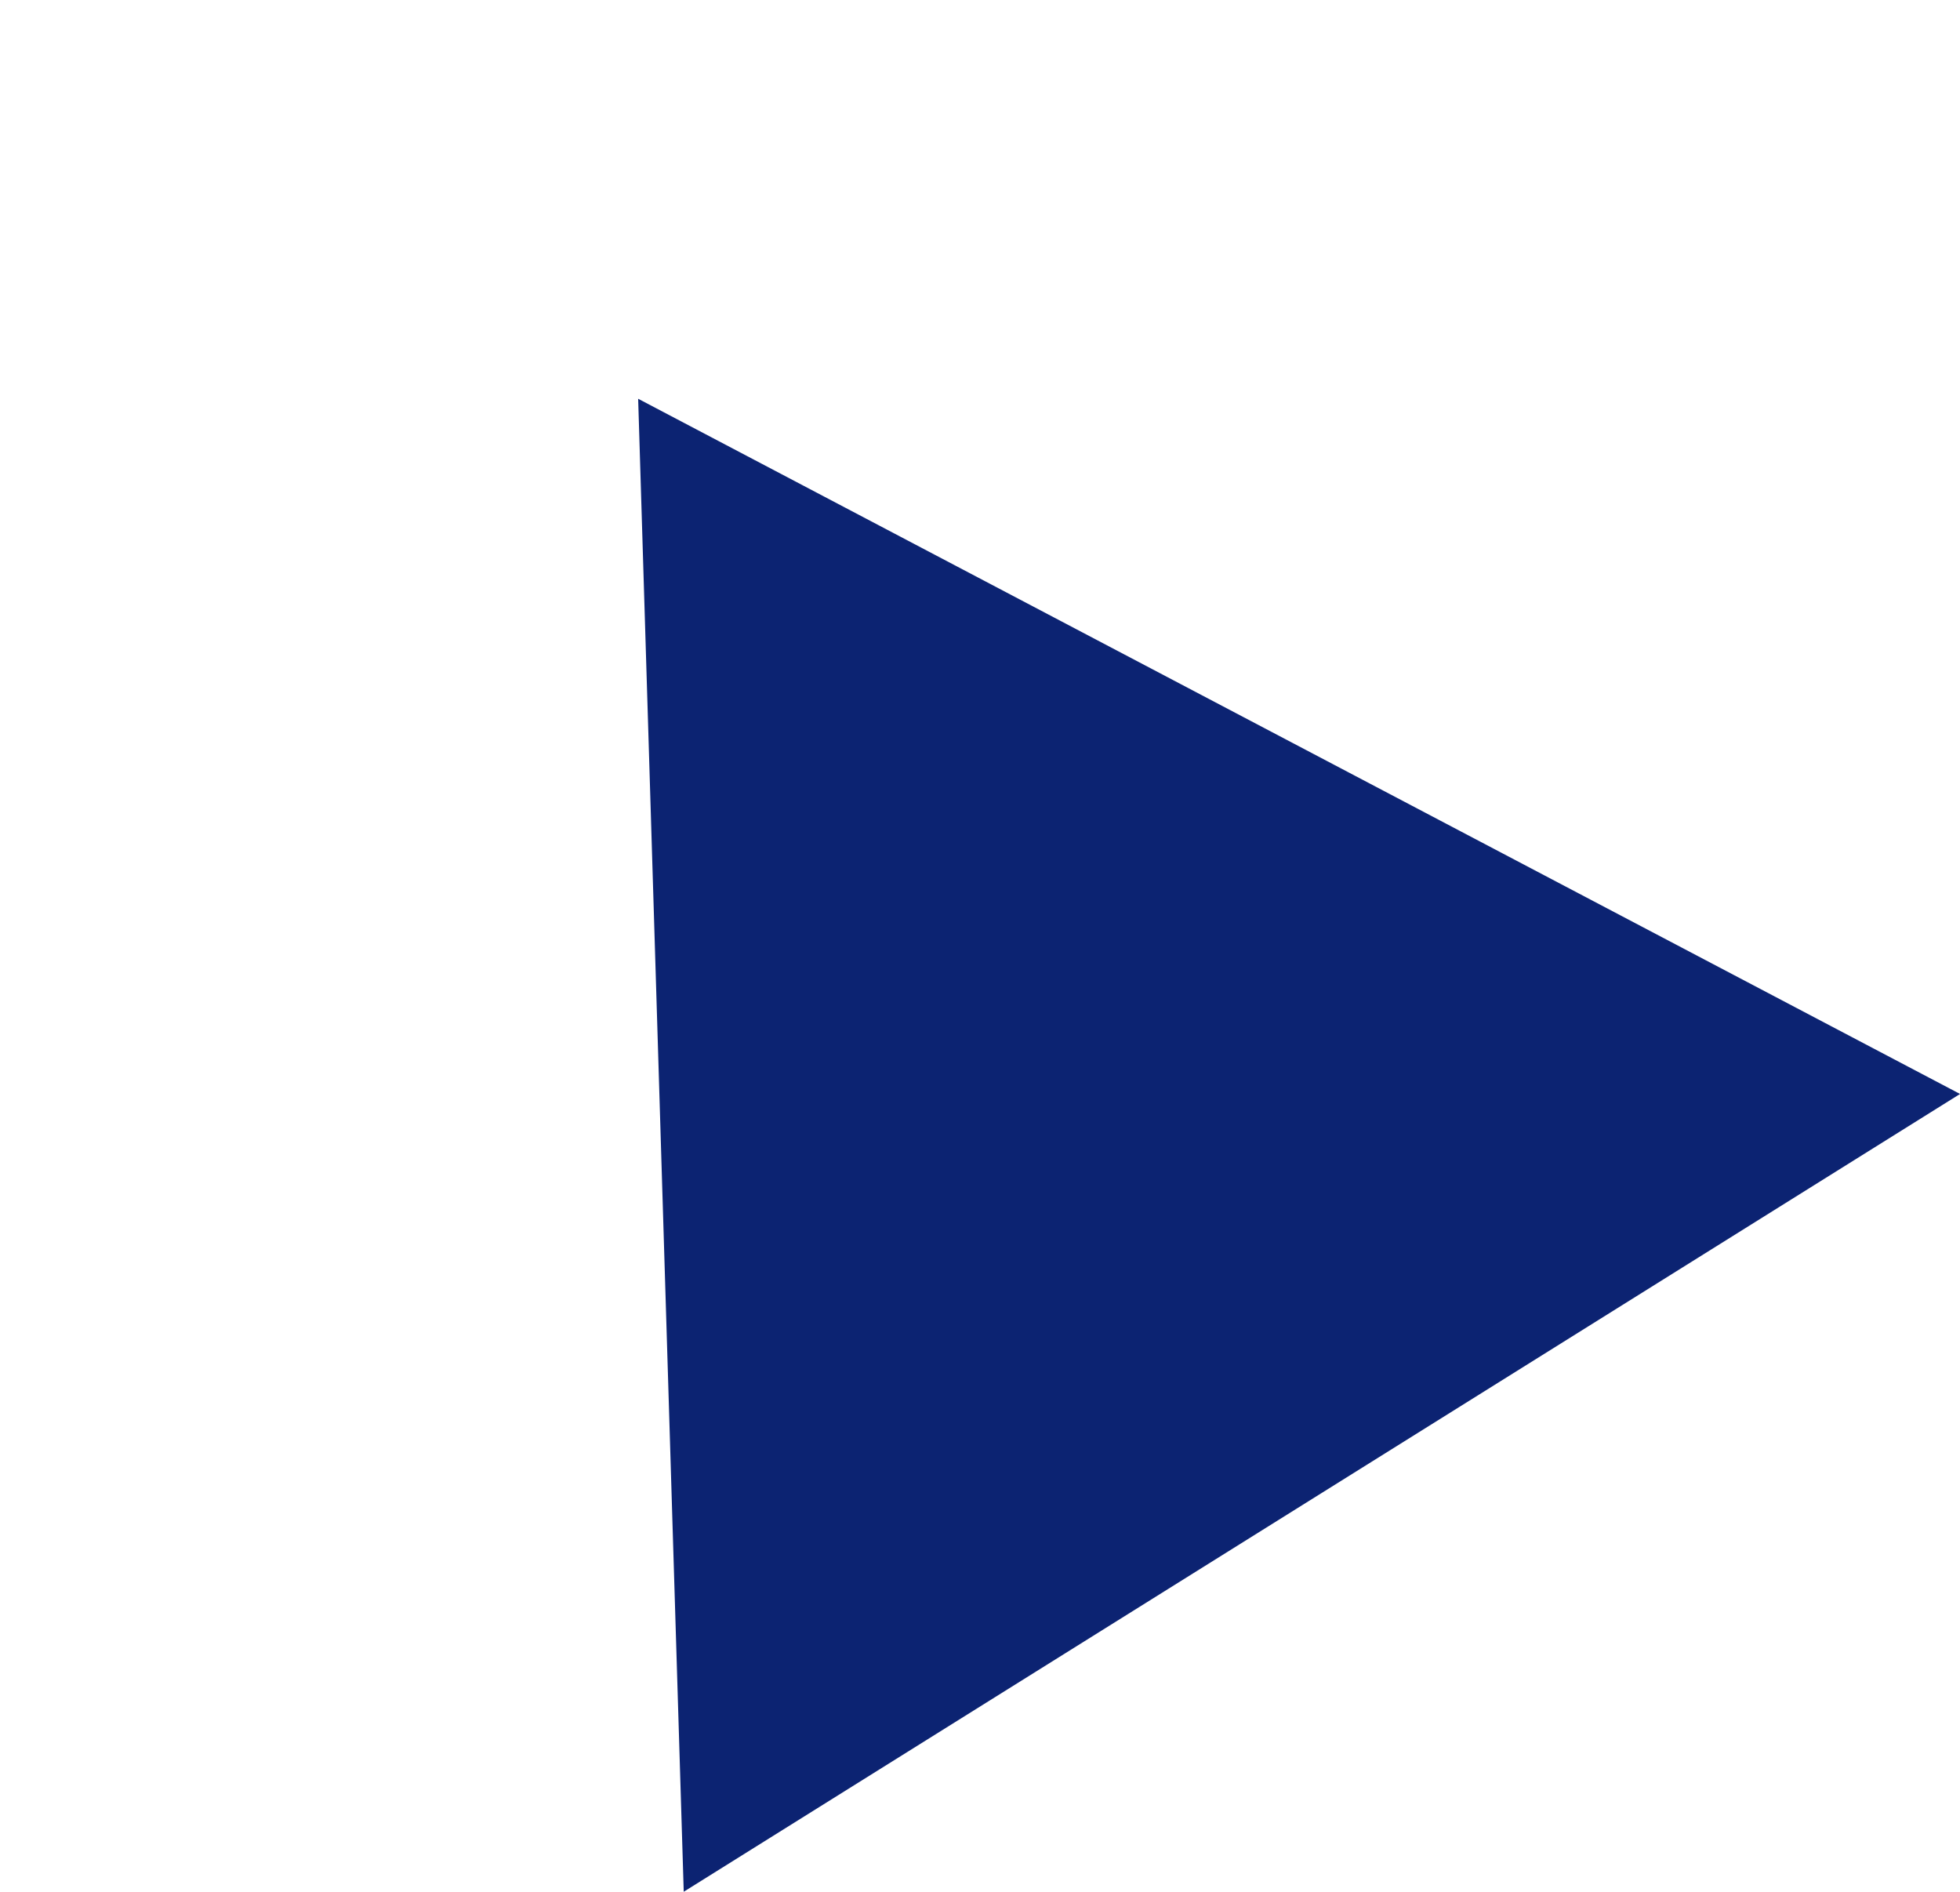 <svg xmlns="http://www.w3.org/2000/svg" width="79.534" height="76.759" viewBox="0 0 79.534 76.759">
  <path id="Polygon_3" data-name="Polygon 3" d="M30.537,0,61.074,52.349H0Z" transform="matrix(0.848, -0.53, 0.53, 0.848, 0, 32.364)" fill="#0c2372"/>
</svg>
